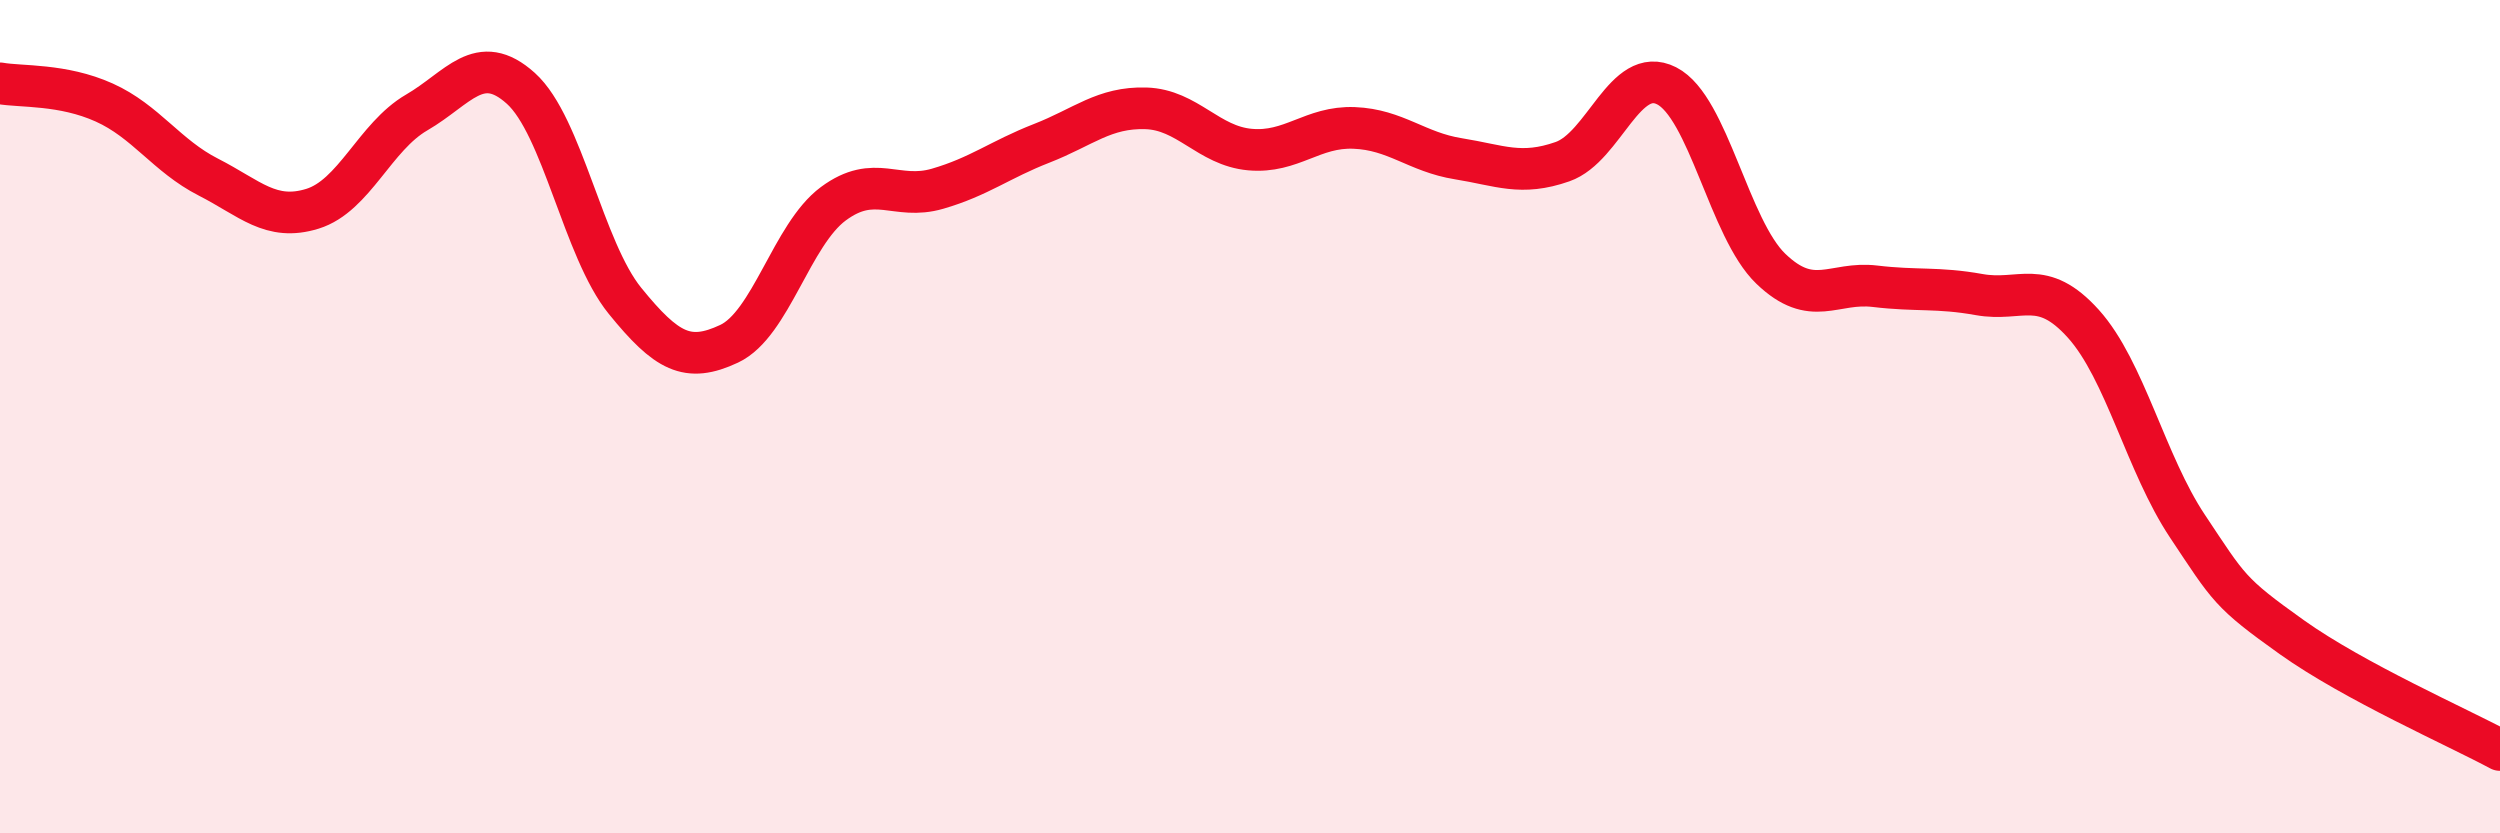 
    <svg width="60" height="20" viewBox="0 0 60 20" xmlns="http://www.w3.org/2000/svg">
      <path
        d="M 0,2 C 0.5,2.09 1.5,2.01 2.5,2.46 C 3.5,2.91 4,3.74 5,4.25 C 6,4.76 6.5,5.32 7.5,5.01 C 8.5,4.7 9,3.28 10,2.7 C 11,2.12 11.5,1.22 12.5,2.12 C 13.5,3.02 14,5.99 15,7.22 C 16,8.45 16.5,8.72 17.5,8.25 C 18.5,7.78 19,5.63 20,4.89 C 21,4.15 21.5,4.82 22.5,4.53 C 23.5,4.24 24,3.83 25,3.44 C 26,3.05 26.5,2.57 27.5,2.6 C 28.5,2.63 29,3.5 30,3.59 C 31,3.68 31.5,3.03 32.5,3.07 C 33.5,3.11 34,3.65 35,3.81 C 36,3.97 36.5,4.23 37.5,3.88 C 38.5,3.53 39,1.55 40,2.06 C 41,2.57 41.5,5.49 42.5,6.45 C 43.5,7.41 44,6.75 45,6.87 C 46,6.99 46.5,6.89 47.5,7.07 C 48.5,7.25 49,6.66 50,7.77 C 51,8.88 51.5,11.13 52.5,12.63 C 53.5,14.13 53.5,14.22 55,15.29 C 56.5,16.36 59,17.46 60,18L60 20L0 20Z"
        fill="#EB0A25"
        opacity="0.1"
        stroke-linecap="round"
        stroke-linejoin="round"
      />
      <path
        d="M 0,2 C 0.5,2.09 1.5,2.01 2.5,2.46 C 3.5,2.91 4,3.74 5,4.25 C 6,4.76 6.5,5.32 7.5,5.01 C 8.5,4.7 9,3.28 10,2.7 C 11,2.12 11.5,1.22 12.5,2.12 C 13.5,3.02 14,5.99 15,7.22 C 16,8.45 16.5,8.72 17.5,8.25 C 18.5,7.78 19,5.63 20,4.89 C 21,4.15 21.5,4.82 22.5,4.53 C 23.5,4.24 24,3.83 25,3.44 C 26,3.05 26.5,2.57 27.5,2.6 C 28.5,2.63 29,3.5 30,3.59 C 31,3.68 31.5,3.03 32.5,3.07 C 33.5,3.11 34,3.65 35,3.81 C 36,3.97 36.5,4.23 37.5,3.88 C 38.5,3.53 39,1.55 40,2.06 C 41,2.57 41.5,5.49 42.5,6.45 C 43.5,7.41 44,6.75 45,6.87 C 46,6.99 46.5,6.89 47.5,7.07 C 48.5,7.25 49,6.66 50,7.77 C 51,8.88 51.5,11.13 52.5,12.63 C 53.5,14.13 53.5,14.22 55,15.29 C 56.5,16.36 59,17.46 60,18"
        stroke="#EB0A25"
        stroke-width="1"
        fill="none"
        stroke-linecap="round"
        stroke-linejoin="round"
      />
    </svg>
  